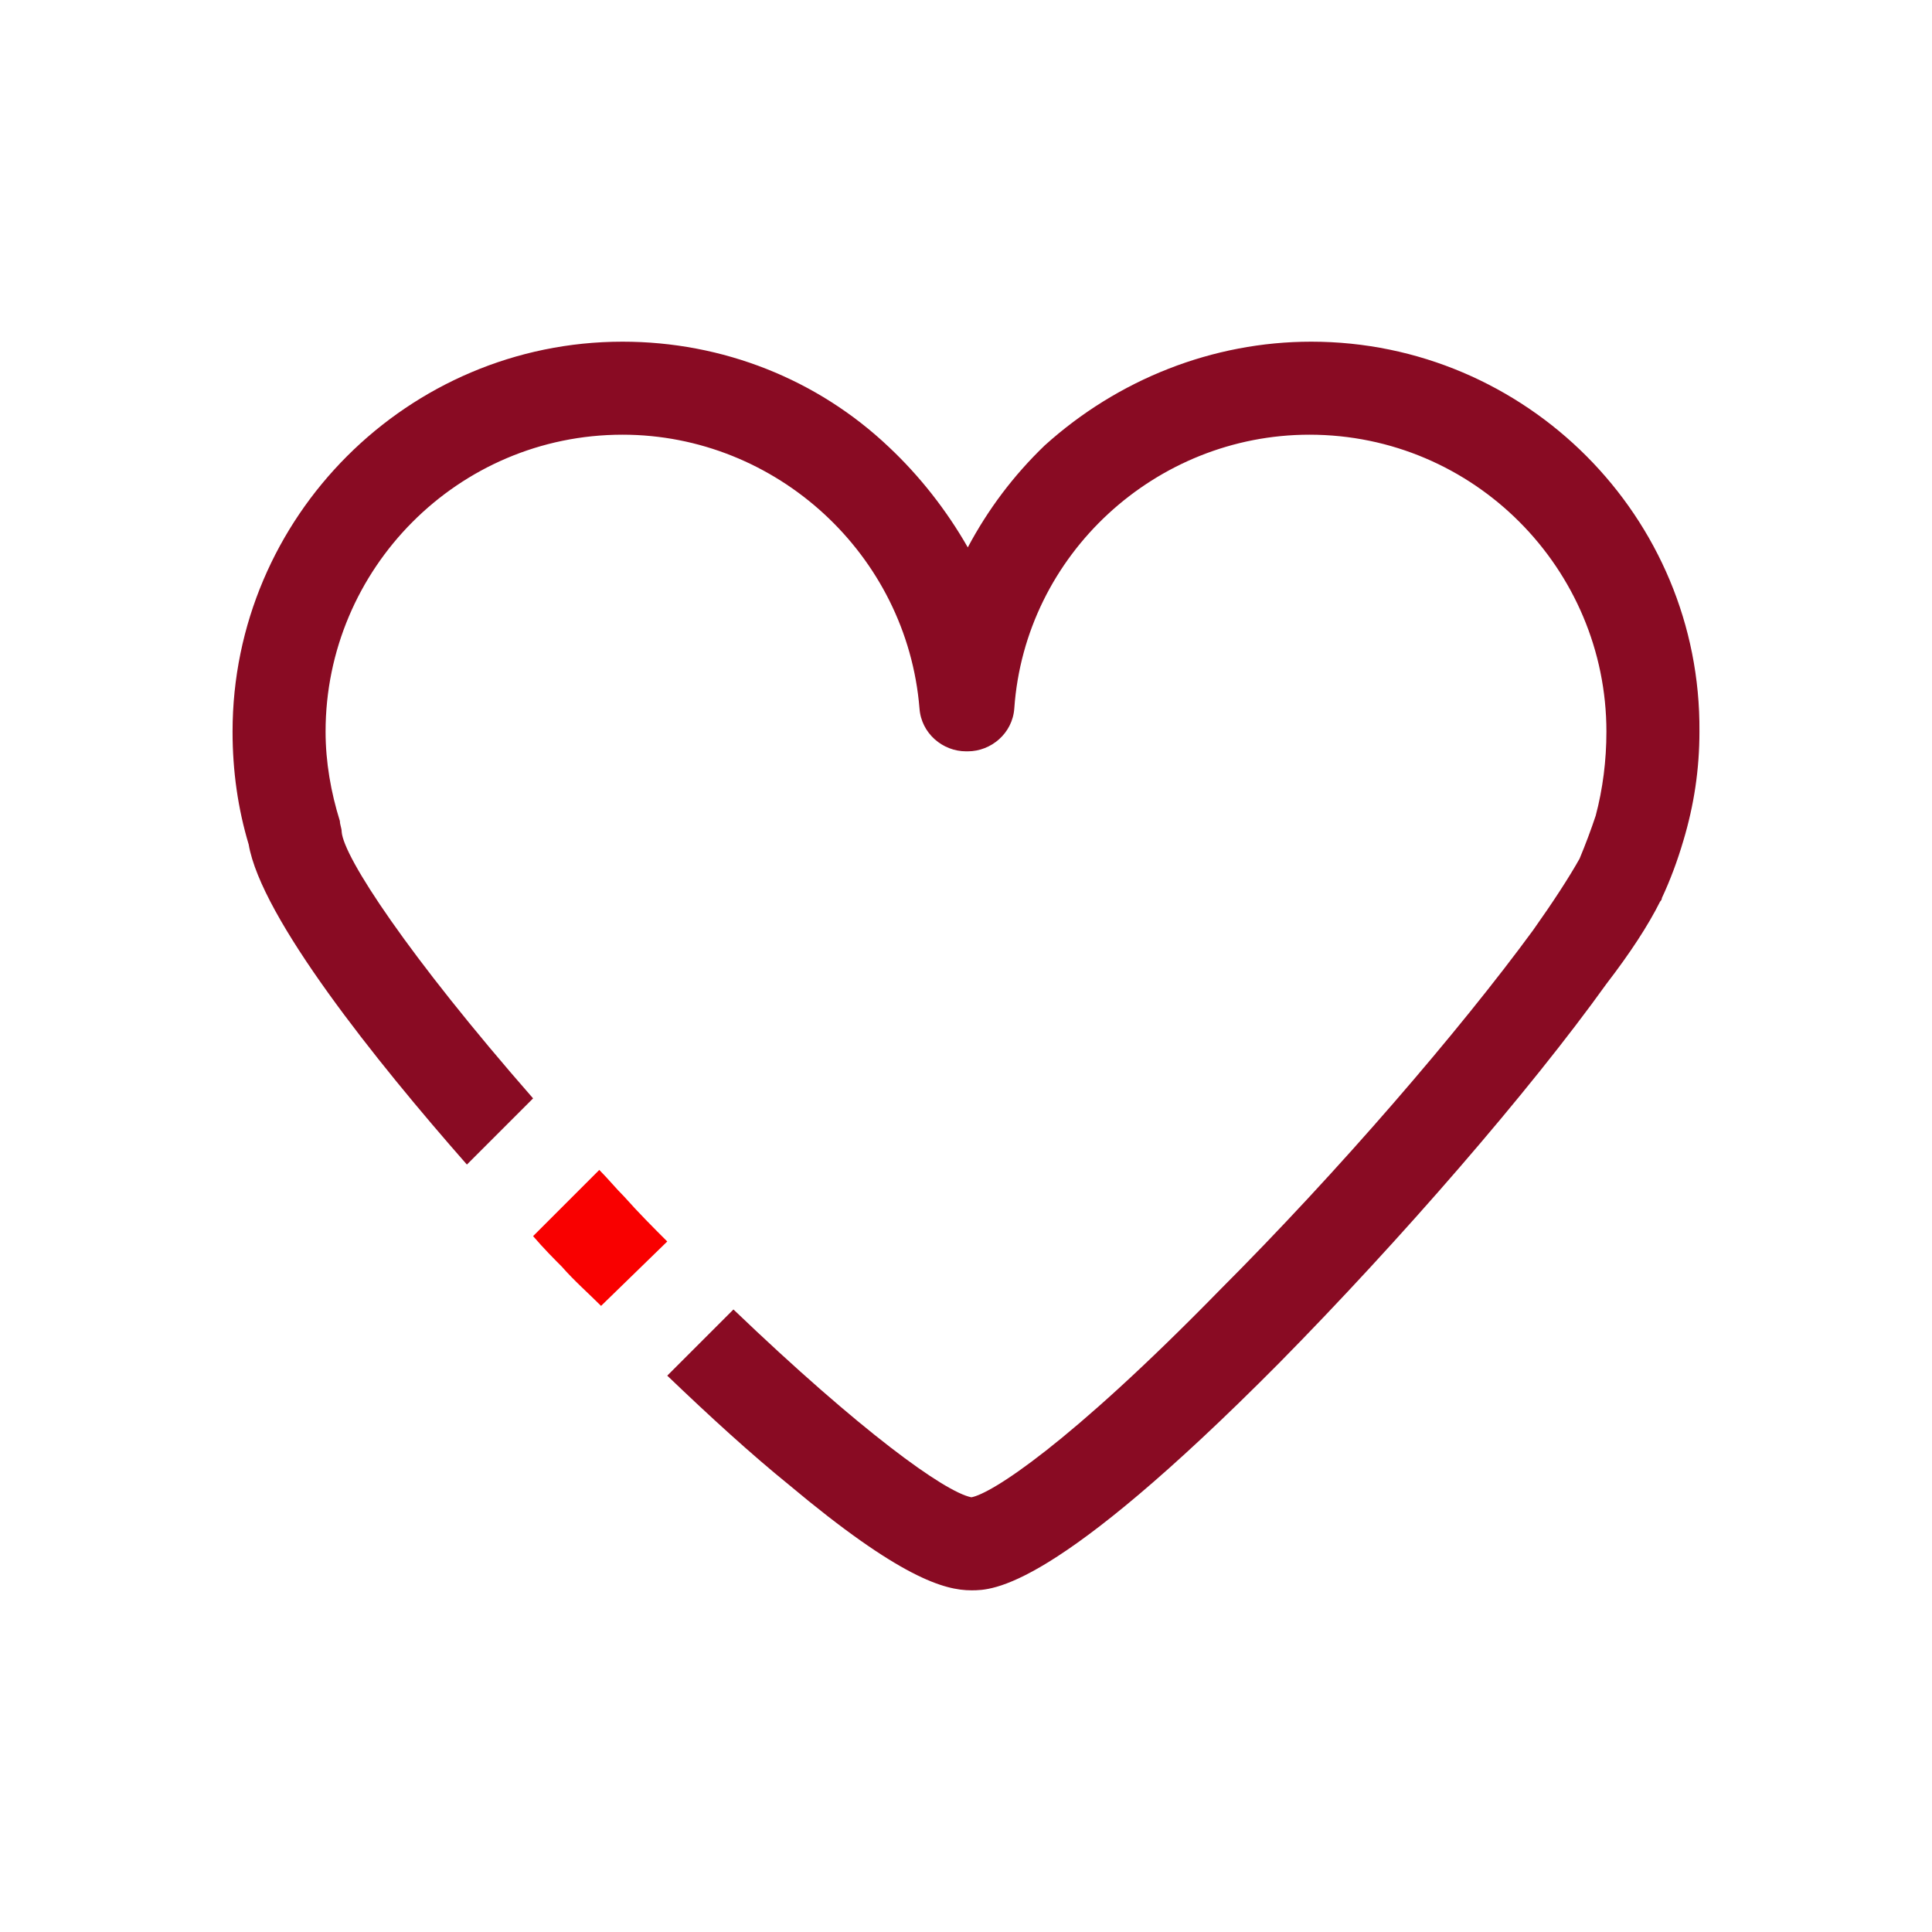 <svg version="1.2" xmlns="http://www.w3.org/2000/svg" viewBox="0 0 108 108" width="108" height="108">
	<title>simplificamos-a-solucao-svg</title>
	<style>
		.s0 { fill: #f90000 } 
		.s1 { fill: #890b23 } 
	</style>
	<g id="Camada_5">
		<g id="Layer">
			<path id="Layer" class="s0" d="m31.4 70.8c0.7 0.8 1.5 1.5 2.2 2.2l3.7-3.6c-0.8-0.8-1.6-1.6-2.4-2.5-0.5-0.5-0.9-1-1.4-1.5l-3.7 3.7c0.6 0.7 1.2 1.3 1.6 1.7z"/>
			<path id="Layer" class="s1" d="m73.3 19.1c-5.5 0-10.8 2.1-14.9 5.8q-2.6 2.5-4.3 5.7c-1.2-2.1-2.7-4-4.4-5.6-4-3.8-9.3-5.9-14.9-5.9-12 0-21.8 9.8-21.8 21.8 0 2.2 0.3 4.3 0.9 6.3 0.7 4.1 7.1 12.1 12.2 17.9l3.7-3.7c-7-8-10.6-13.5-10.7-14.9 0-0.2-0.1-0.4-0.1-0.6-0.5-1.6-0.8-3.3-0.8-5 0-9.1 7.4-16.6 16.6-16.6 8.6 0 15.9 6.7 16.6 15.3 0.1 1.4 1.3 2.4 2.6 2.4h0.1c1.3 0 2.5-1 2.6-2.4 0.6-8.6 7.9-15.3 16.5-15.3 9.2 0 16.6 7.5 16.6 16.6 0 1.6-0.2 3.2-0.6 4.7q-0.4 1.2-0.9 2.4-0.9 1.6-2.6 4c-4.1 5.6-10.9 13.5-17.5 20.1-8.5 8.7-12.8 11.4-13.9 11.6-1.5-0.3-6.2-3.7-13.3-10.5l-3.7 3.7c2.4 2.3 4.7 4.4 6.8 6.1 6.2 5.2 8.7 5.9 10.2 5.9 1.2 0 4.6 0 17.2-12.7 6.8-6.9 14-15.2 18.3-21.2q2-2.6 3-4.6 0.1-0.1 0.1-0.2 0.7-1.5 1.2-3.2c0.6-2 0.9-4 0.9-6.1 0.1-12-9.7-21.8-21.7-21.8z"/>
		</g>
	</g>
</svg>